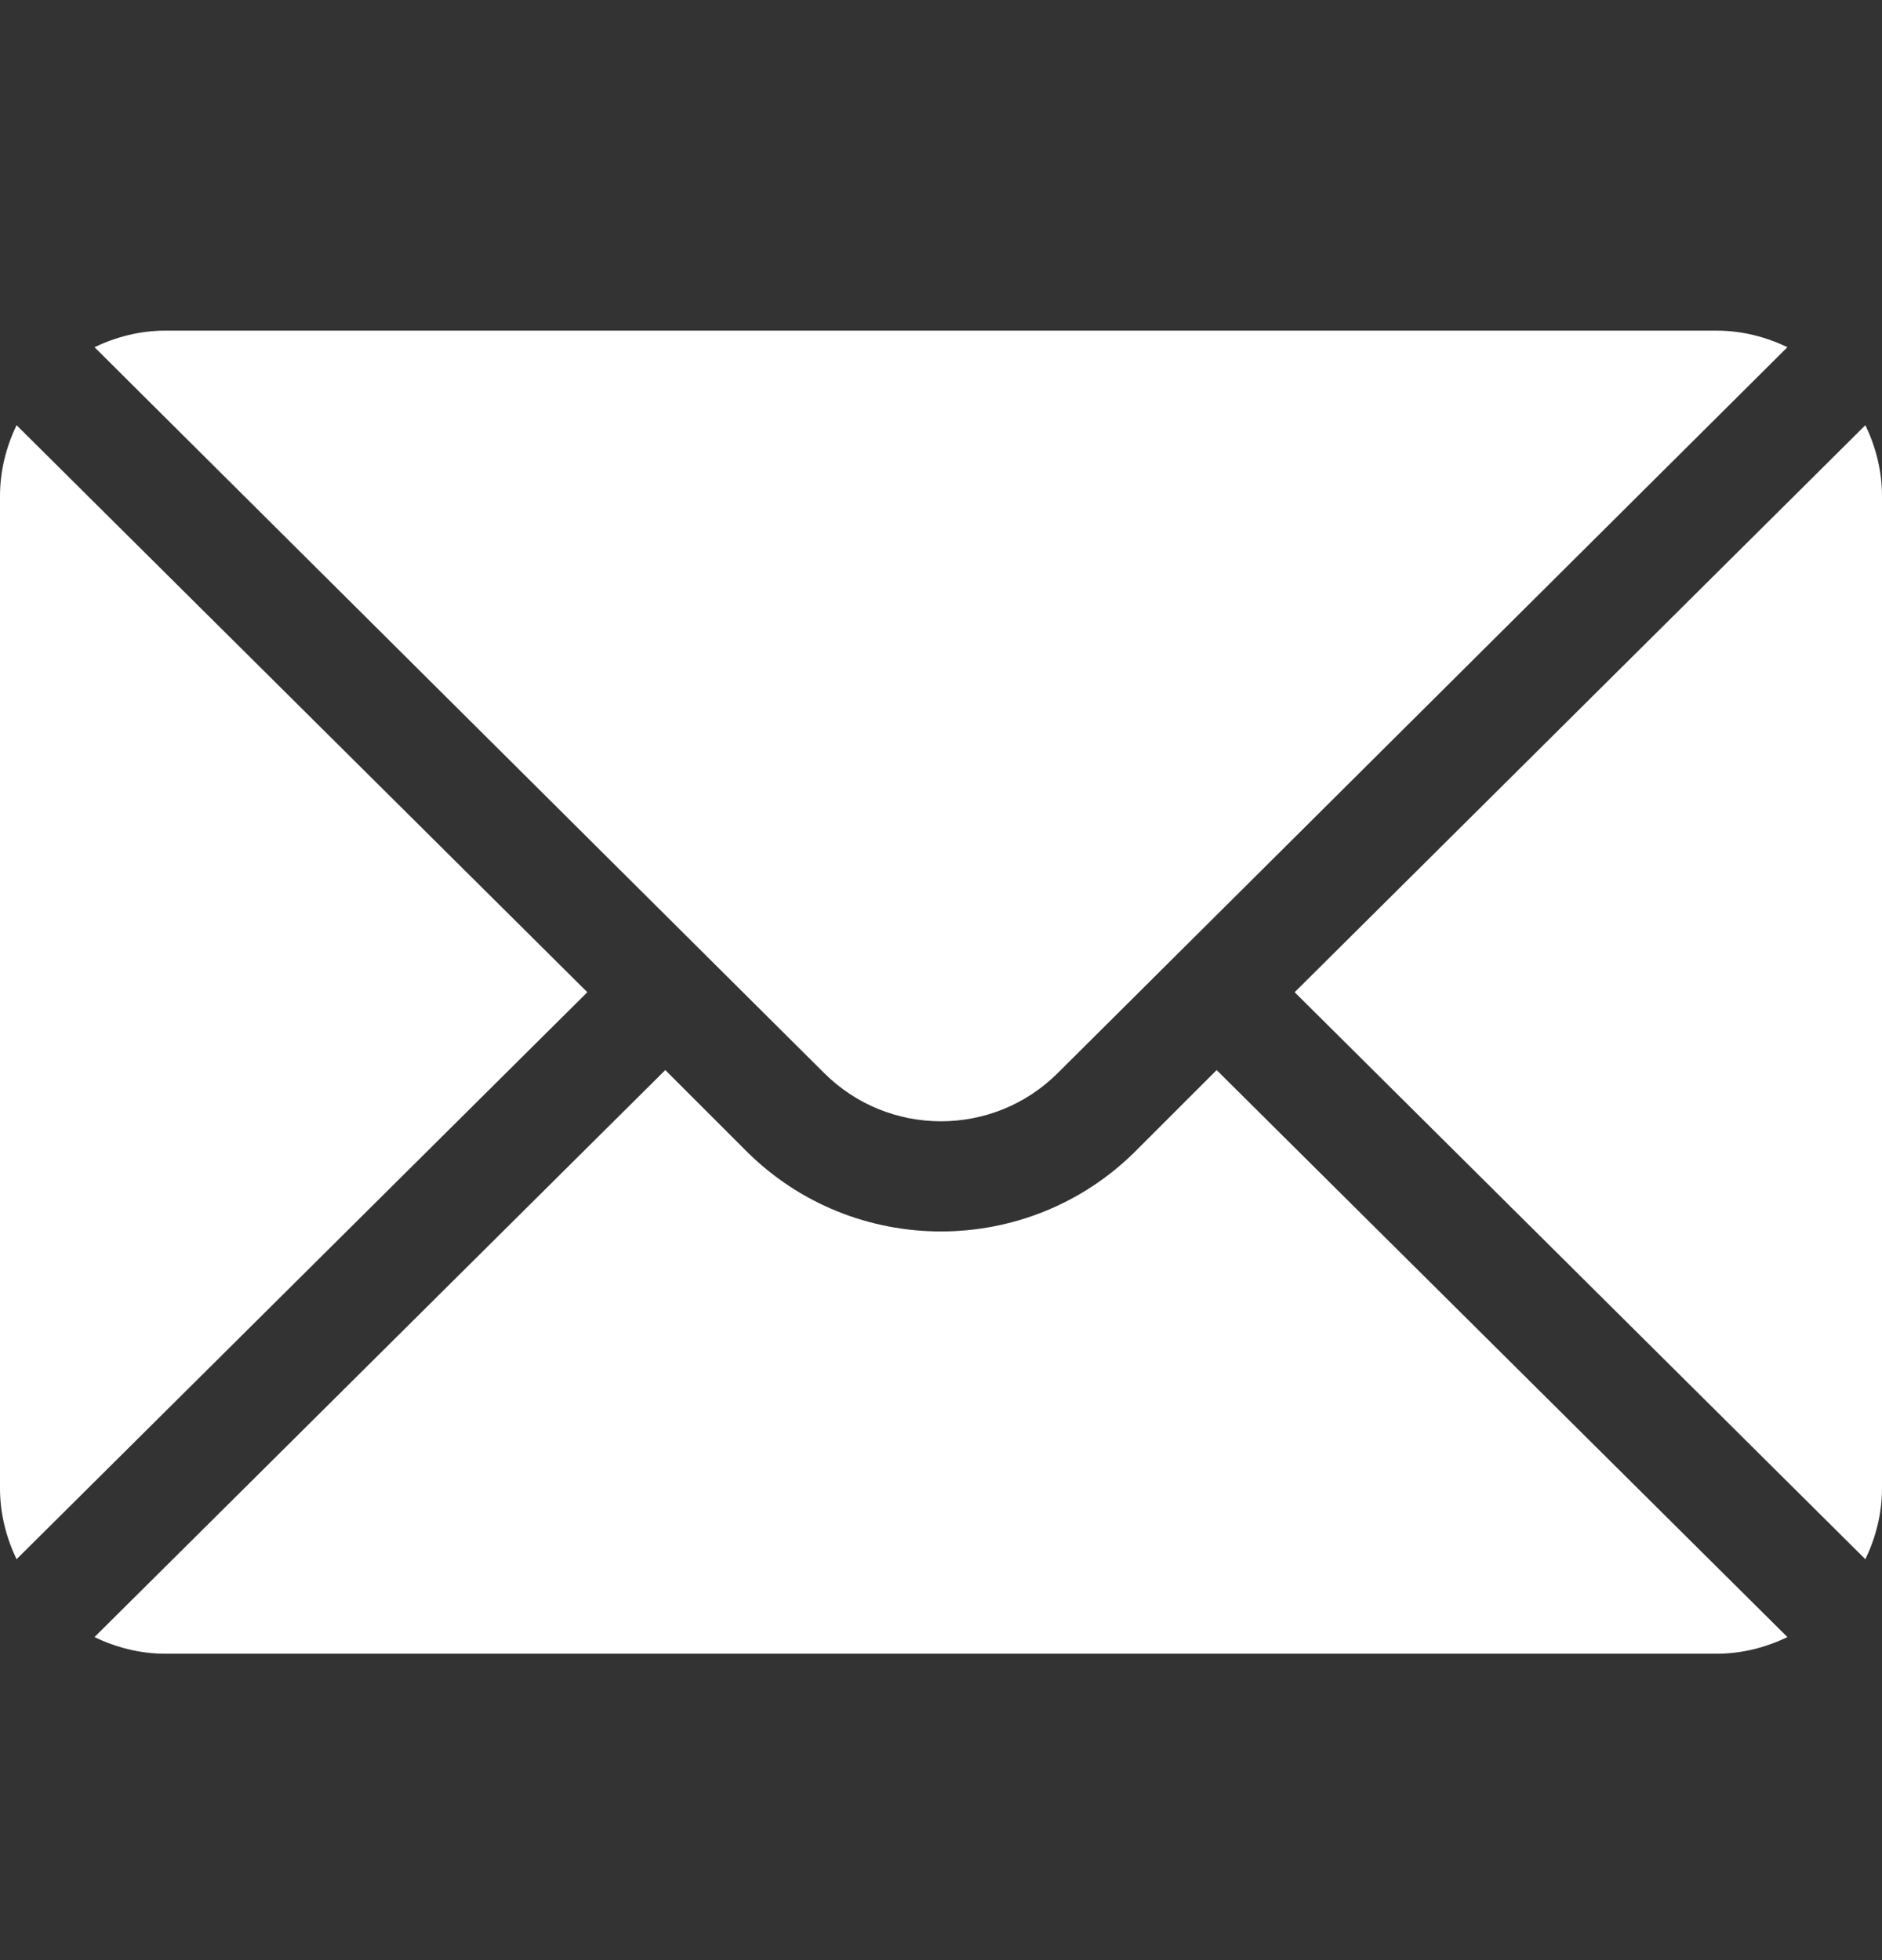 <svg width="24" height="25" viewBox="0 0 24 25" fill="none" xmlns="http://www.w3.org/2000/svg">
<rect x="0" y="0" width="24" height="25" fill="#333333" stroke="none"/>
<g clip-path="url(#clip0_172_2658)">
<path d="M23.788 5.423L16.51 12.655L23.788 19.887C23.92 19.611 24 19.308 24 18.983V6.327C24 6.002 23.92 5.698 23.788 5.423Z" fill="white"/>
<path d="M21.89 4.217H2.109C1.784 4.217 1.48 4.297 1.205 4.428L10.508 13.684C11.331 14.507 12.668 14.507 13.491 13.684L22.794 4.428C22.519 4.297 22.215 4.217 21.89 4.217Z" fill="white"/>
<path d="M0.211 5.423C0.08 5.698 0 6.002 0 6.327V18.983C0 19.308 0.08 19.611 0.211 19.887L7.49 12.655L0.211 5.423Z" fill="white"/>
<path d="M15.515 13.648L14.485 14.678C13.114 16.049 10.884 16.049 9.514 14.678L8.484 13.648L1.205 20.88C1.48 21.012 1.784 21.092 2.109 21.092H21.89C22.215 21.092 22.519 21.012 22.794 20.88L15.515 13.648Z" fill="white"/>
</g>
<defs>
<clipPath id="clip0_172_2658">
<rect width="24" height="24" fill="white" transform="translate(0 0.654)"/>
</clipPath>
</defs>
</svg>
